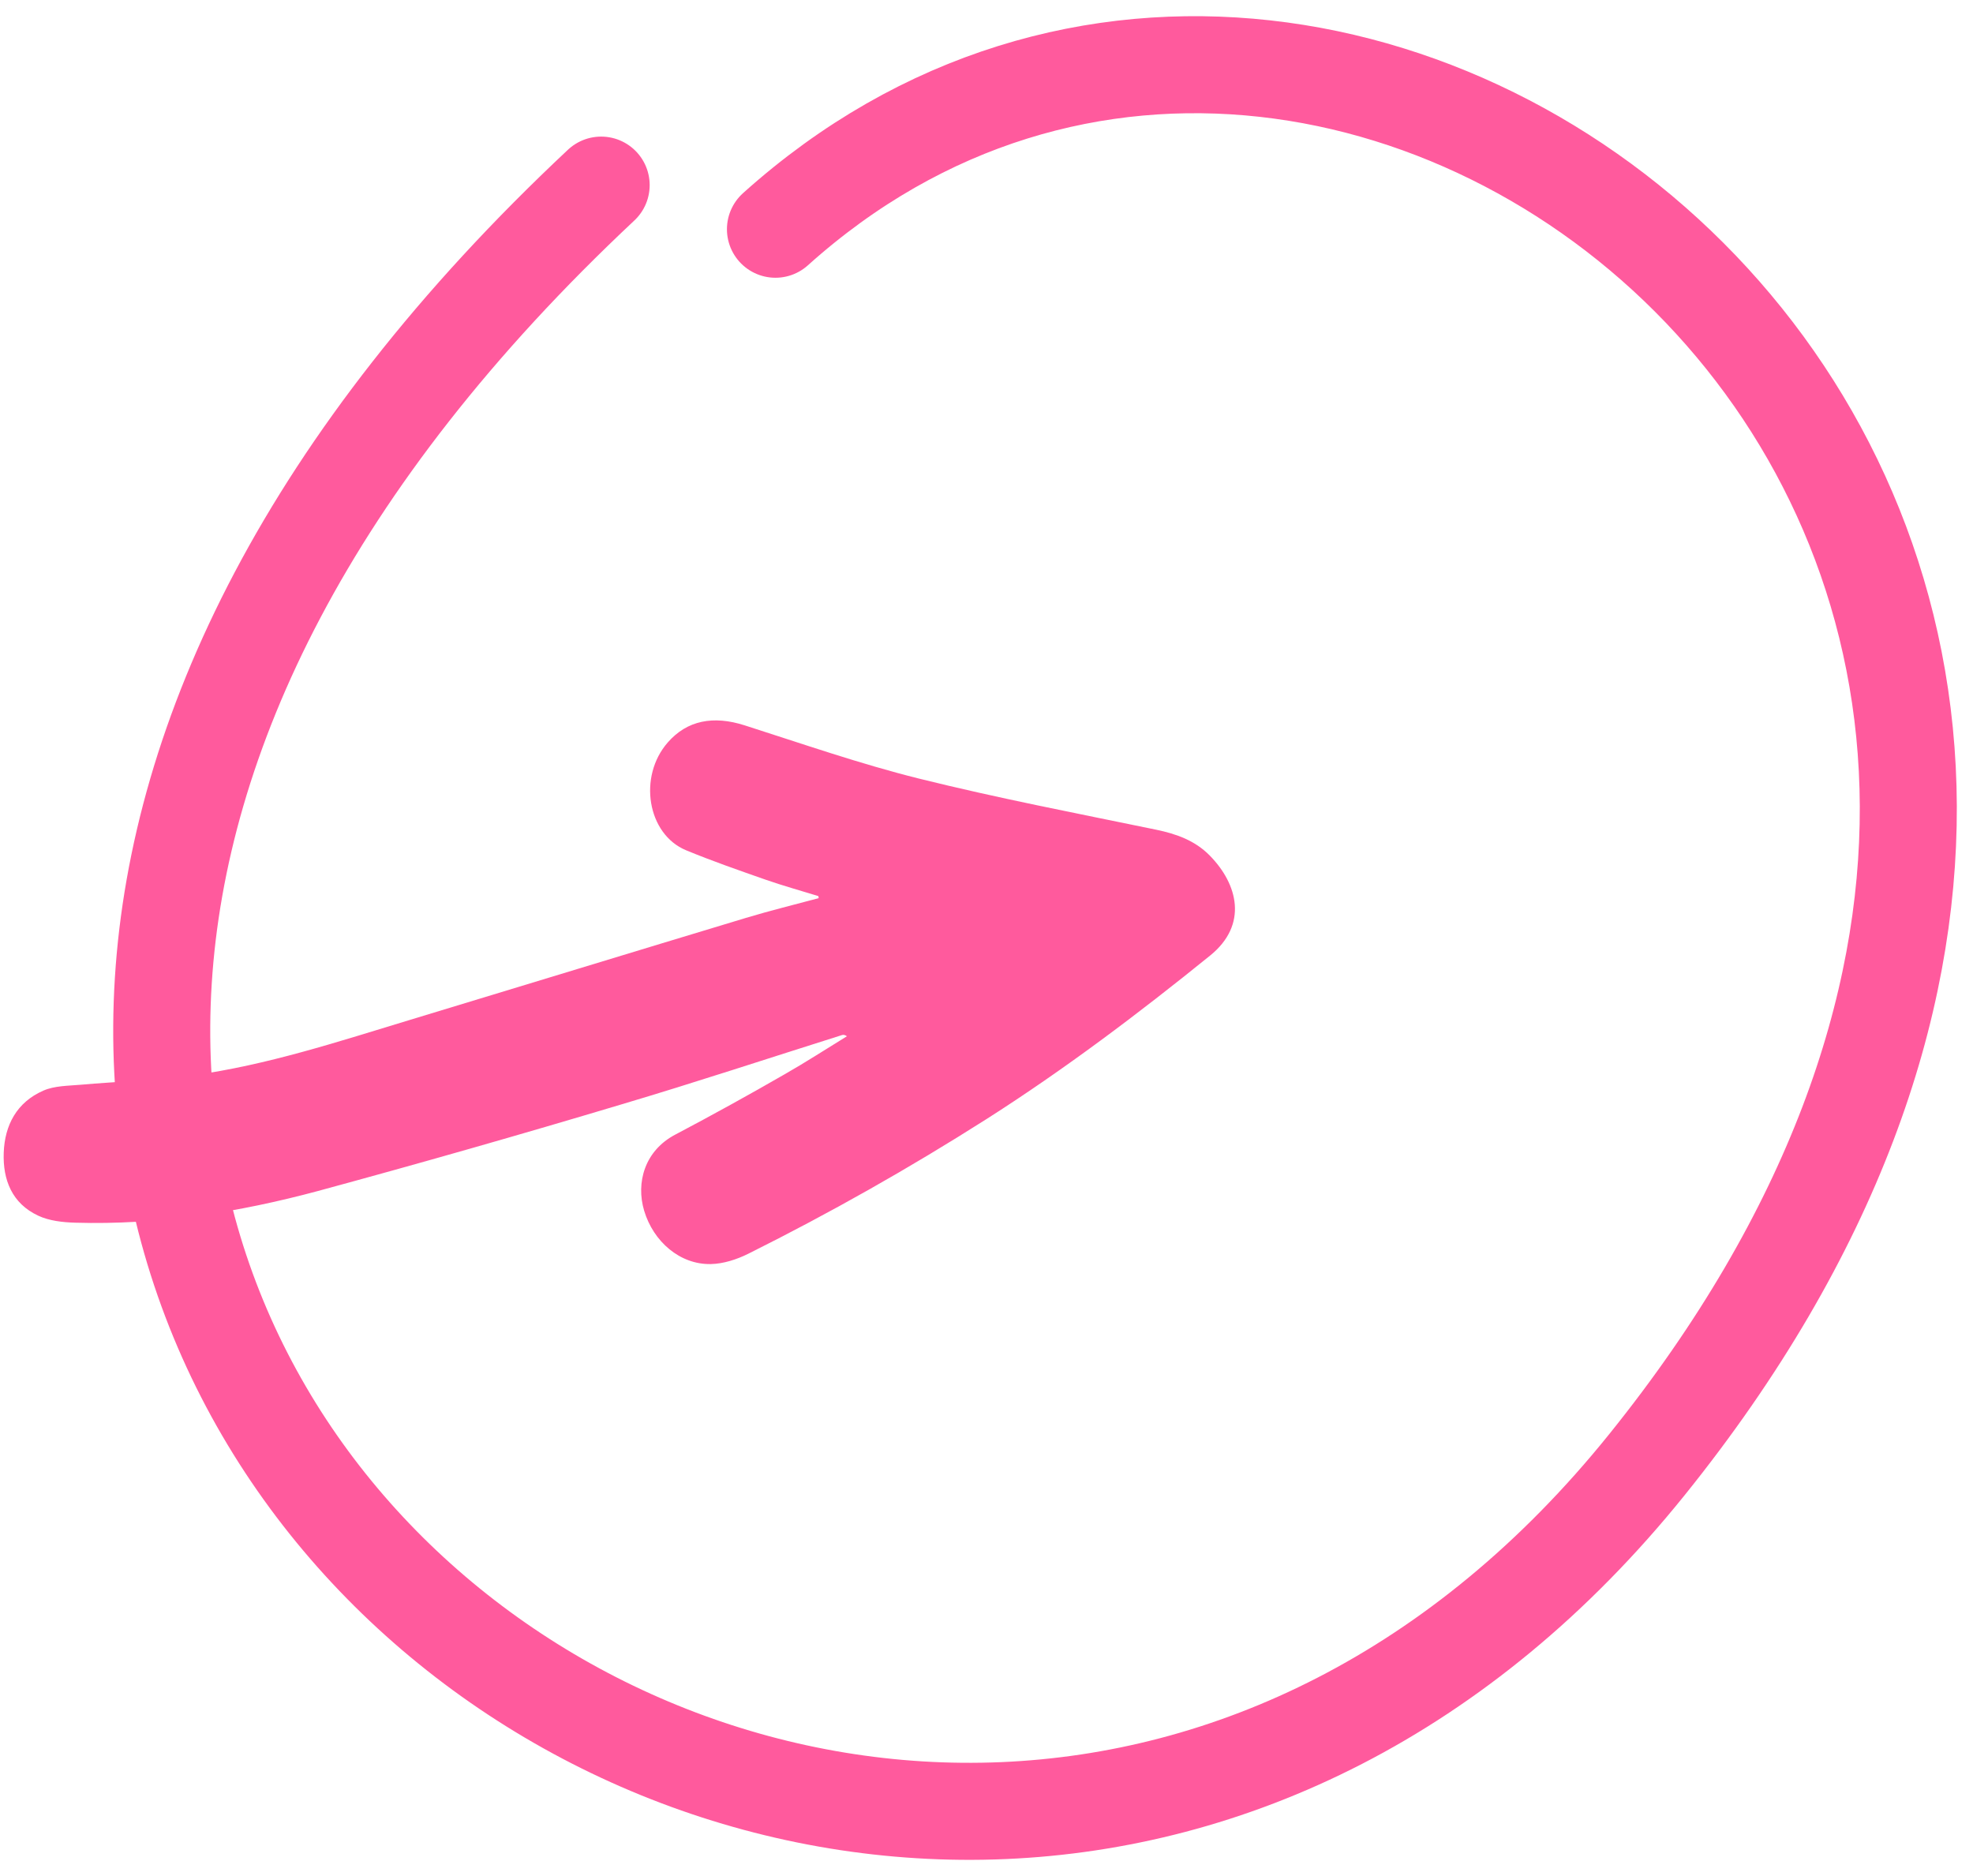 <?xml version="1.0" encoding="UTF-8"?> <svg xmlns="http://www.w3.org/2000/svg" width="61" height="58" viewBox="0 0 61 58" fill="none"> <path fill-rule="evenodd" clip-rule="evenodd" d="M25.312 27.767C24.561 27.97 23.804 28.154 23.059 28.379C19.599 29.423 16.144 30.48 12.685 31.528C10.465 32.201 8.255 32.931 5.946 33.247C4.805 33.403 3.646 33.434 2.496 33.536C2.107 33.57 1.686 33.566 1.34 33.718C0.518 34.078 0.146 34.785 0.115 35.638C0.085 36.476 0.371 37.206 1.181 37.584C1.521 37.744 1.941 37.79 2.327 37.801C4.875 37.876 7.375 37.481 9.824 36.823C12.968 35.97 16.101 35.076 19.222 34.141C21.502 33.464 23.762 32.716 26.03 32.001C26.072 31.989 26.119 31.989 26.185 32.037C25.542 32.431 24.91 32.842 24.255 33.215C23.143 33.856 22.018 34.476 20.883 35.075C19.926 35.575 19.658 36.569 19.915 37.429C20.201 38.386 21.023 39.101 21.979 39.08C22.366 39.072 22.779 38.938 23.131 38.763C25.658 37.503 28.118 36.112 30.501 34.597C32.916 33.058 35.194 31.339 37.414 29.542C38.594 28.587 38.271 27.335 37.404 26.452C36.95 25.988 36.376 25.782 35.74 25.65C33.291 25.145 30.833 24.672 28.409 24.07C26.589 23.616 24.811 22.996 23.023 22.425C22.053 22.115 21.245 22.27 20.648 22.951C19.72 24.007 20.011 25.791 21.214 26.288C22.02 26.621 22.847 26.908 23.672 27.197C24.208 27.384 24.758 27.536 25.302 27.704L25.312 27.767" fill="#FF5A9D"></path> <path d="M23.975 7.087C42.191 -9.281 73.978 16.635 50.922 45.278C27.866 73.922 -17.792 39.822 18.586 5.723" stroke="#FF5A9D" stroke-width="3" stroke-linecap="round"></path> </svg> 